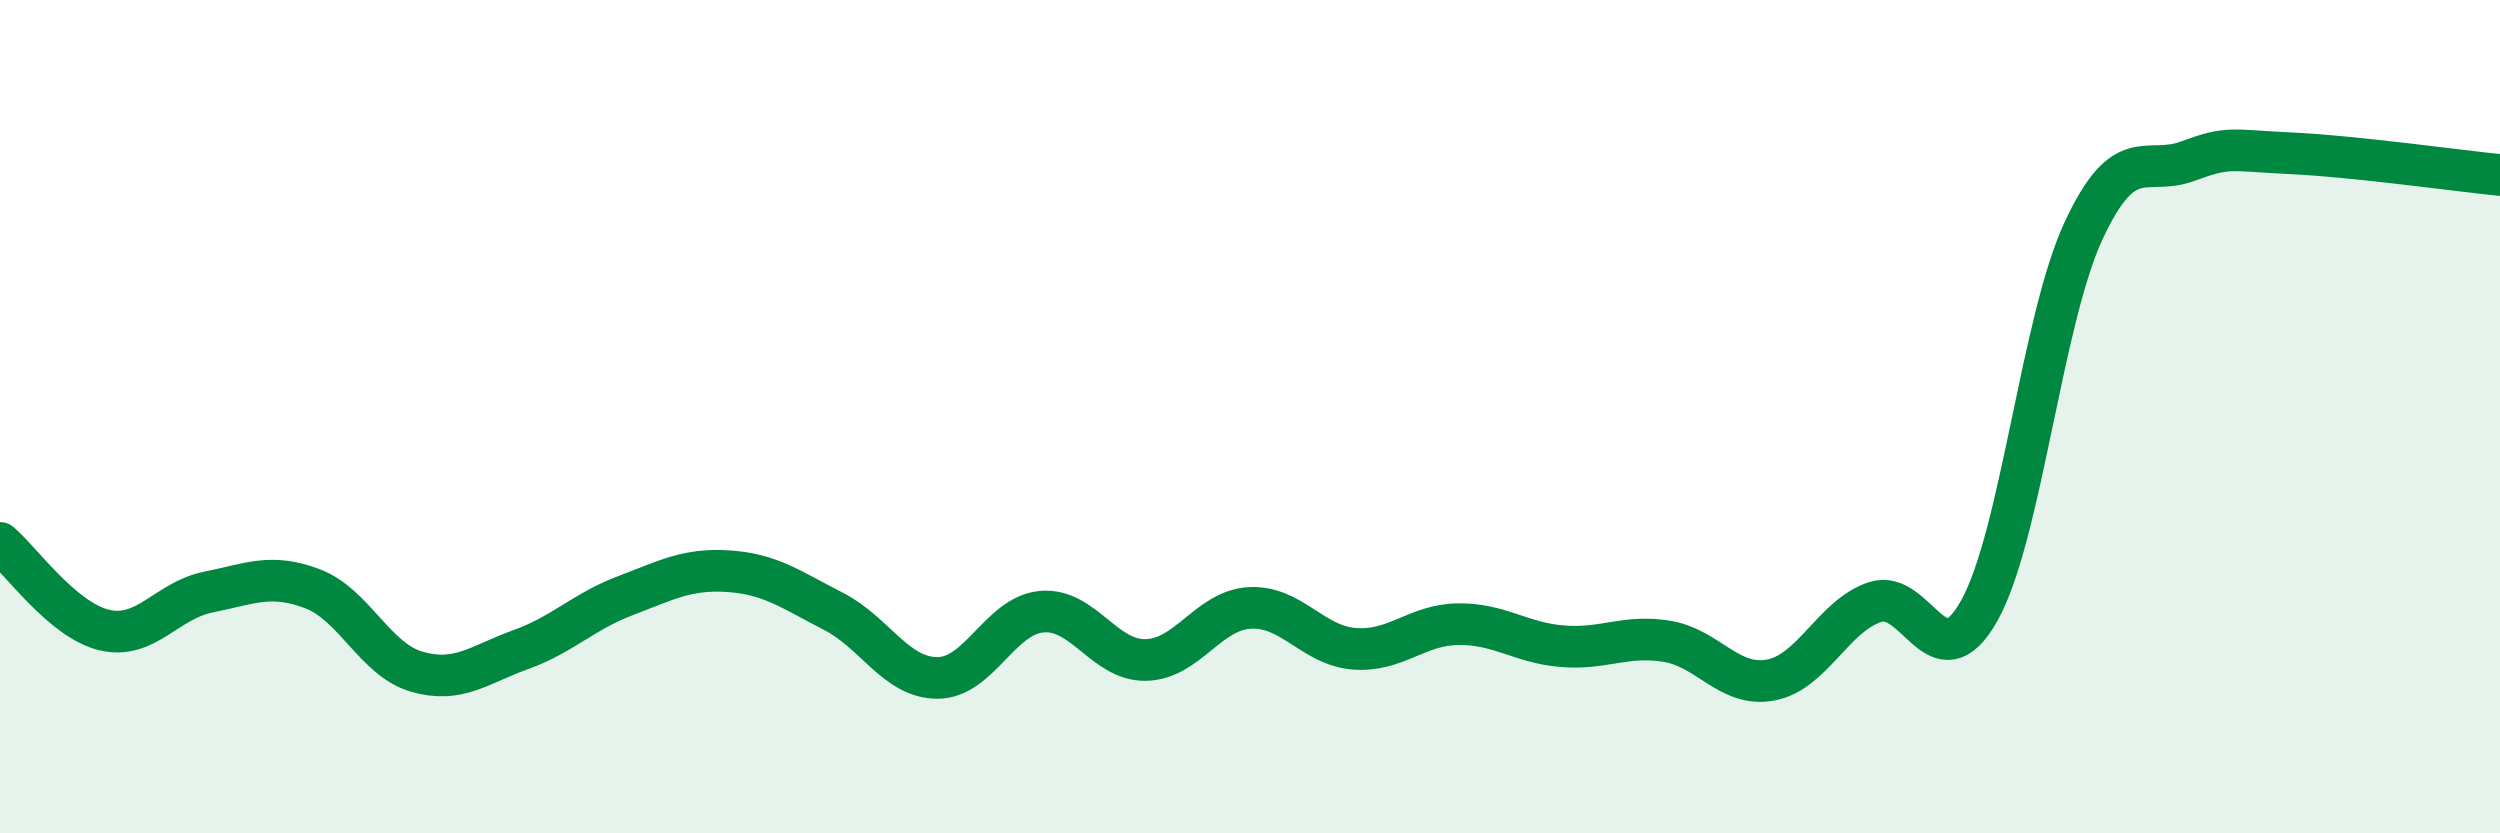
    <svg width="60" height="20" viewBox="0 0 60 20" xmlns="http://www.w3.org/2000/svg">
      <path
        d="M 0,13.03 C 0.5,13.45 1.5,14.88 2.5,15.12 C 3.5,15.36 4,14.41 5,14.21 C 6,14.01 6.5,13.75 7.5,14.13 C 8.5,14.51 9,15.83 10,16.12 C 11,16.41 11.5,15.95 12.5,15.59 C 13.5,15.23 14,14.68 15,14.3 C 16,13.92 16.5,13.64 17.5,13.71 C 18.5,13.78 19,14.16 20,14.67 C 21,15.18 21.5,16.27 22.5,16.27 C 23.5,16.27 24,14.77 25,14.68 C 26,14.59 26.5,15.86 27.5,15.84 C 28.5,15.82 29,14.64 30,14.59 C 31,14.54 31.5,15.49 32.5,15.57 C 33.5,15.65 34,14.99 35,14.98 C 36,14.97 36.5,15.43 37.5,15.51 C 38.5,15.59 39,15.23 40,15.39 C 41,15.55 41.5,16.51 42.5,16.32 C 43.5,16.13 44,14.78 45,14.45 C 46,14.12 46.5,16.44 47.5,14.66 C 48.5,12.88 49,7.71 50,5.55 C 51,3.39 51.5,4.24 52.5,3.87 C 53.5,3.5 53.5,3.61 55,3.68 C 56.5,3.75 59,4.1 60,4.2L60 20L0 20Z"
        fill="#008740"
        opacity="0.1"
        stroke-linecap="round"
        stroke-linejoin="round"
      />
      <path
        d="M 0,13.03 C 0.5,13.45 1.5,14.88 2.5,15.12 C 3.5,15.36 4,14.41 5,14.21 C 6,14.01 6.5,13.75 7.5,14.13 C 8.5,14.51 9,15.83 10,16.12 C 11,16.41 11.5,15.95 12.5,15.59 C 13.5,15.23 14,14.68 15,14.3 C 16,13.92 16.5,13.64 17.5,13.71 C 18.5,13.78 19,14.16 20,14.67 C 21,15.18 21.5,16.27 22.5,16.27 C 23.5,16.27 24,14.77 25,14.68 C 26,14.59 26.5,15.86 27.5,15.84 C 28.5,15.82 29,14.64 30,14.59 C 31,14.54 31.5,15.49 32.5,15.57 C 33.5,15.65 34,14.99 35,14.98 C 36,14.97 36.5,15.43 37.5,15.51 C 38.5,15.59 39,15.23 40,15.39 C 41,15.55 41.5,16.51 42.5,16.32 C 43.5,16.13 44,14.78 45,14.45 C 46,14.12 46.5,16.44 47.5,14.66 C 48.5,12.88 49,7.71 50,5.55 C 51,3.39 51.5,4.24 52.5,3.87 C 53.5,3.5 53.5,3.61 55,3.68 C 56.5,3.75 59,4.1 60,4.2"
        stroke="#008740"
        stroke-width="1"
        fill="none"
        stroke-linecap="round"
        stroke-linejoin="round"
      />
    </svg>
  